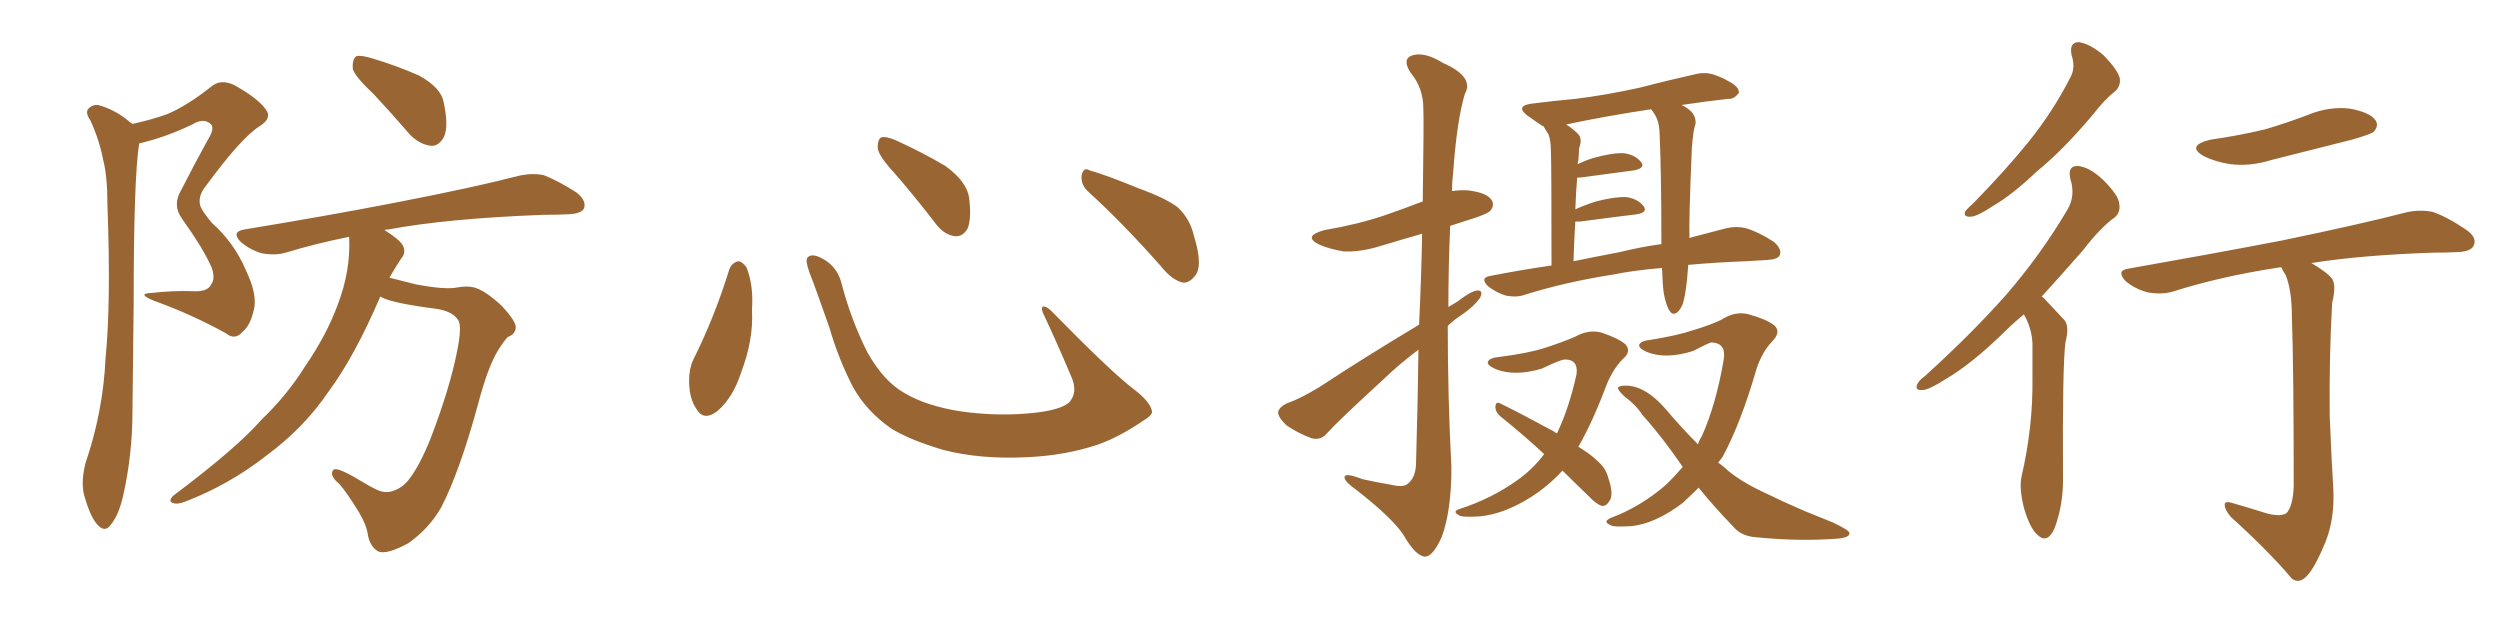 <svg xmlns="http://www.w3.org/2000/svg" xmlns:xlink="http://www.w3.org/1999/xlink" width="600" height="150"><path fill="#996633" padding="10" d="M31.79 29.74L31.79 29.74Q36.47 28.71 40.14 27.39L40.14 27.39Q44.97 25.34 50.68 20.80L50.68 20.80Q52.88 18.90 56.10 20.36L56.10 20.36Q61.96 23.58 63.87 26.37L63.87 26.37Q65.33 28.42 62.26 30.32L62.26 30.32Q57.86 33.11 49.37 44.68L49.37 44.68Q47.46 47.02 48.05 49.37L48.05 49.37Q48.49 50.68 50.83 53.47L50.83 53.47Q56.25 58.30 59.03 64.89L59.03 64.89Q61.82 70.75 60.94 74.27L60.94 74.27Q60.06 78.22 58.15 79.69L58.15 79.69Q56.40 81.74 54.20 79.98L54.20 79.98Q46.00 75.44 37.06 72.22L37.06 72.22Q32.67 70.46 36.33 70.31L36.33 70.31Q41.46 69.73 46.00 69.87L46.00 69.87Q49.80 70.17 50.68 68.26L50.68 68.26Q51.71 66.94 50.83 64.31L50.83 64.31Q49.07 60.06 43.65 52.44L43.65 52.44Q41.31 49.22 43.51 45.56L43.51 45.56Q46.58 39.55 49.80 33.69L49.80 33.69Q51.56 30.91 50.68 29.88L50.68 29.88Q48.93 28.13 46.14 29.88L46.14 29.88Q39.70 32.96 33.40 34.42L33.40 34.42Q32.08 42.63 32.08 72.95L32.08 72.95Q31.93 85.84 31.79 98.73L31.79 98.73Q31.79 108.98 29.59 118.80L29.59 118.80Q28.56 123.49 26.66 125.83L26.66 125.83Q25.20 128.03 23.29 125.83L23.29 125.83Q21.53 123.78 20.07 118.36L20.07 118.36Q19.48 115.28 20.51 111.18L20.51 111.18Q24.76 98.73 25.34 85.84L25.34 85.84Q26.66 72.51 25.78 49.07L25.78 49.07Q25.78 42.33 24.76 38.38L24.76 38.38Q23.88 33.69 21.68 28.86L21.68 28.86Q20.51 27.25 21.09 26.22L21.09 26.22Q22.12 25.05 23.58 25.20L23.58 25.20Q27.83 26.37 31.35 29.44L31.35 29.44Q31.64 29.59 31.79 29.74ZM89.79 22.71L89.79 22.71Q85.25 18.46 84.67 16.55L84.67 16.55Q84.52 14.06 85.55 13.48L85.55 13.48Q86.72 13.18 89.50 14.06L89.50 14.06Q95.36 15.82 100.63 18.16L100.63 18.16Q105.91 21.09 106.49 24.61L106.49 24.61Q107.67 30.03 106.64 32.67L106.64 32.67Q105.47 35.01 103.56 35.01L103.56 35.01Q100.78 34.72 98.44 32.37L98.44 32.37Q93.90 27.10 89.79 22.71ZM91.26 71.19L91.26 71.19L91.26 71.19Q85.11 85.55 78.81 94.04L78.81 94.04Q72.95 102.69 64.01 109.28L64.01 109.28Q55.08 116.31 44.38 120.41L44.38 120.41Q42.48 121.14 41.46 120.70L41.46 120.70Q40.28 120.26 41.60 118.95L41.60 118.95Q56.84 107.52 62.70 100.78L62.70 100.78Q68.85 94.92 73.24 87.89L73.24 87.89Q78.37 80.42 81.01 73.24L81.01 73.24Q84.23 64.89 83.79 56.84L83.79 56.84Q75.73 58.45 68.55 60.64L68.55 60.64Q66.06 61.38 62.84 60.79L62.84 60.79Q60.21 60.06 57.86 58.15L57.86 58.15Q55.37 55.66 58.59 55.08L58.59 55.08Q78.22 51.86 94.92 48.63L94.92 48.63Q113.82 44.97 124.51 42.19L124.51 42.19Q127.73 41.46 130.52 42.04L130.52 42.04Q133.89 43.36 138.28 46.14L138.28 46.14Q140.77 48.05 140.19 49.95L140.19 49.95Q139.60 51.27 136.52 51.42L136.52 51.42Q133.59 51.56 130.37 51.56L130.37 51.56Q107.23 52.44 93.16 55.08L93.16 55.08Q92.43 55.08 92.29 55.22L92.29 55.22Q95.80 57.42 96.68 58.89L96.68 58.89Q97.56 60.64 96.24 62.11L96.24 62.11Q94.78 64.31 93.46 66.65L93.46 66.65Q96.39 67.38 99.90 68.26L99.90 68.26Q106.93 69.58 109.72 68.99L109.72 68.99Q112.06 68.55 113.82 68.99L113.82 68.99Q116.46 69.73 120.41 73.39L120.41 73.39Q123.93 77.20 123.78 78.66L123.78 78.66Q123.63 80.27 121.88 80.86L121.88 80.86Q121.00 81.74 119.53 84.08L119.53 84.08Q117.04 88.18 114.70 97.12L114.70 97.12Q110.30 113.23 105.91 121.73L105.91 121.73Q102.98 126.86 98.00 130.37L98.00 130.37Q92.58 133.30 90.67 132.28L90.67 132.28Q88.92 131.25 88.33 128.61L88.33 128.61Q88.04 126.12 86.13 122.90L86.13 122.90Q83.35 118.36 81.45 116.16L81.45 116.16Q78.96 114.11 79.98 112.79L79.98 112.79Q80.71 111.91 86.13 115.14L86.13 115.14Q89.50 117.19 90.97 117.77L90.97 117.77Q92.58 118.36 94.04 117.92L94.04 117.92Q96.39 117.19 97.85 115.43L97.85 115.43Q100.63 112.06 103.42 105.03L103.42 105.03Q107.96 93.16 109.72 84.23L109.72 84.23Q110.89 78.37 110.01 76.90L110.01 76.90Q108.69 74.71 104.74 74.12L104.74 74.12Q94.34 72.80 91.55 71.34L91.55 71.34Q91.41 71.19 91.26 71.19ZM175.05 64.60L175.05 64.60Q175.63 63.13 177.10 62.70L177.10 62.70Q178.13 62.70 179.15 64.16L179.15 64.16Q180.91 68.55 180.47 74.41L180.47 74.41Q180.91 81.45 177.83 89.50L177.83 89.50Q175.93 95.36 172.27 98.58L172.27 98.58Q168.90 101.22 167.14 98.14L167.14 98.14Q165.38 95.65 165.38 91.26L165.38 91.26Q165.38 88.48 166.41 86.28L166.41 86.28Q171.53 76.03 175.05 64.60ZM276.42 98.44L276.42 98.44Q276.86 99.46 274.66 100.78L274.66 100.78Q268.65 104.88 263.67 106.64L263.67 106.64Q255.91 109.28 246.68 109.72L246.68 109.72Q235.25 110.30 226.32 107.96L226.32 107.96Q218.41 105.62 213.87 102.83L213.87 102.83Q208.01 98.73 204.79 93.02L204.79 93.02Q201.27 86.28 199.07 78.66L199.07 78.66Q195.70 68.99 194.24 65.33L194.24 65.33Q193.21 62.40 193.80 61.82L193.80 61.82Q194.82 60.64 197.46 62.11L197.46 62.11Q200.98 64.01 202.00 68.12L202.00 68.12Q204.20 76.61 208.15 84.52L208.15 84.52Q212.11 91.55 217.09 94.34L217.09 94.34Q222.22 97.41 230.57 98.73L230.57 98.73Q239.94 100.05 248.73 99.02L248.73 99.02Q254.74 98.29 256.64 96.53L256.64 96.53Q258.69 94.19 257.23 90.67L257.23 90.67Q253.71 82.32 250.20 74.85L250.20 74.85Q249.90 73.68 250.34 73.54L250.34 73.54Q251.22 73.54 252.25 74.56L252.25 74.56Q266.75 89.36 272.17 93.46L272.17 93.46Q275.83 96.24 276.42 98.44ZM214.60 41.46L214.60 41.46Q210.79 37.35 210.64 35.45L210.64 35.45Q210.64 33.40 211.52 32.96L211.52 32.96Q212.70 32.67 215.04 33.69L215.04 33.69Q221.48 36.62 226.90 39.84L226.90 39.84Q232.18 43.65 232.62 47.75L232.62 47.75Q233.20 52.59 232.18 54.93L232.18 54.93Q231.01 56.84 229.25 56.69L229.25 56.69Q226.76 56.40 224.85 54.05L224.85 54.05Q219.58 47.17 214.60 41.46ZM261.33 46.14L261.33 46.14L261.33 46.14Q259.42 44.53 259.57 42.19L259.57 42.19Q260.01 39.99 261.47 40.87L261.47 40.87Q265.58 42.04 273.05 45.12L273.05 45.12Q279.93 47.61 282.71 49.80L282.71 49.80Q285.64 52.59 286.52 56.54L286.52 56.54Q288.87 64.01 286.67 66.36L286.67 66.36Q285.35 67.97 283.89 67.82L283.89 67.82Q281.25 67.24 278.47 63.72L278.47 63.72Q269.24 53.32 261.33 46.14ZM340.58 77.93L340.58 77.93Q341.16 65.48 341.31 56.10L341.31 56.10Q336.18 57.57 331.35 59.03L331.35 59.03Q326.66 60.50 322.56 60.35L322.56 60.35Q319.04 59.77 316.70 58.74L316.70 58.74Q312.45 56.69 317.87 55.22L317.87 55.22Q325.63 53.91 332.23 51.71L332.23 51.71Q336.91 50.10 341.46 48.34L341.46 48.34Q341.75 28.42 341.60 26.07L341.60 26.07Q341.60 21.09 338.53 17.43L338.53 17.43Q336.47 14.21 338.82 13.33L338.82 13.33Q341.75 12.30 346.29 15.09L346.29 15.09Q353.91 18.46 351.56 22.56L351.56 22.56Q349.66 28.86 348.78 41.16L348.78 41.16Q348.49 43.51 348.49 45.85L348.49 45.85Q350.54 45.56 352.44 45.70L352.44 45.70Q356.98 46.29 358.01 48.05L358.01 48.05Q358.74 49.22 357.71 50.54L357.71 50.54Q356.98 51.42 352.15 52.88L352.15 52.88Q349.80 53.61 348.05 54.20L348.05 54.20Q347.61 63.87 347.61 73.68L347.61 73.68Q348.78 72.95 349.80 72.36L349.80 72.36Q353.03 69.87 354.49 69.73L354.49 69.73Q356.10 69.58 355.22 71.48L355.22 71.48Q353.76 73.54 350.98 75.44L350.98 75.44Q348.93 76.76 347.46 78.22L347.46 78.22Q347.46 95.36 348.34 112.21L348.34 112.21Q348.34 122.61 346.00 128.91L346.00 128.91Q343.80 133.74 341.89 133.59L341.89 133.59Q339.70 133.30 337.06 128.76L337.06 128.76Q334.72 124.80 325.78 117.77L325.78 117.77Q322.85 115.72 322.71 114.70L322.71 114.70Q322.41 113.23 326.95 114.99L326.95 114.99Q330.18 115.72 333.69 116.31L333.69 116.31Q336.77 117.04 337.79 116.16L337.79 116.16Q339.70 114.70 339.84 111.47L339.84 111.47Q340.28 96.24 340.43 83.94L340.43 83.94Q335.89 87.30 331.79 91.26L331.79 91.26Q321.24 100.93 318.46 104.00L318.46 104.00Q316.99 105.76 314.79 105.18L314.79 105.18Q311.57 104.00 308.79 102.10L308.79 102.10Q306.74 100.20 306.74 98.88L306.74 98.88Q307.03 97.71 308.79 96.83L308.79 96.83Q312.16 95.65 316.70 92.87L316.70 92.87Q327.83 85.55 340.58 77.93ZM405.18 63.57L405.18 63.57Q405.03 65.33 404.88 67.24L404.88 67.24Q404.44 71.19 403.86 72.95L403.86 72.95Q403.13 74.71 402.25 75.15L402.25 75.15Q401.37 75.59 400.78 74.71L400.78 74.71Q399.90 73.54 399.32 70.46L399.32 70.46Q399.02 68.41 398.88 64.31L398.88 64.31Q391.99 64.89 387.01 65.92L387.01 65.92Q375.73 67.68 365.92 70.75L365.92 70.75Q364.01 71.48 361.23 70.90L361.23 70.90Q359.03 70.17 357.13 68.70L357.13 68.70Q355.08 66.65 357.71 66.21L357.71 66.21Q365.19 64.75 372.36 63.72L372.36 63.72Q372.36 39.26 372.22 36.47L372.22 36.47Q372.22 33.69 371.63 32.23L371.63 32.23Q371.04 31.35 370.46 30.32L370.46 30.32Q370.02 30.18 369.87 30.03L369.87 30.03Q367.97 28.71 366.50 27.69L366.50 27.69Q363.72 25.49 367.38 24.90L367.38 24.90Q373.10 24.17 378.08 23.73L378.08 23.73Q385.25 22.85 393.31 21.09L393.31 21.09Q400.05 19.34 406.64 17.87L406.64 17.87Q409.28 17.14 411.62 18.02L411.62 18.02Q413.67 18.75 414.55 19.34L414.55 19.34Q417.48 20.80 417.33 22.27L417.33 22.27Q416.16 23.88 414.70 23.73L414.70 23.73Q409.42 24.32 403.56 25.20L403.56 25.20Q404.59 25.63 405.62 26.51L405.62 26.51Q407.08 27.83 406.93 29.74L406.93 29.74Q406.49 31.05 406.35 32.52L406.35 32.52Q406.20 33.54 406.05 35.45L406.05 35.45Q405.32 52.44 405.47 56.84L405.47 56.84Q405.47 56.98 405.32 57.13L405.32 57.13Q410.30 55.81 414.26 54.79L414.26 54.79Q416.75 54.20 419.09 54.79L419.09 54.79Q422.02 55.66 425.68 58.01L425.68 58.01Q427.73 59.77 427.15 61.23L427.15 61.23Q426.71 62.26 424.07 62.40L424.07 62.40Q421.73 62.55 418.95 62.70L418.95 62.70Q411.47 62.99 405.18 63.57ZM388.77 60.50L388.77 60.50Q394.19 59.18 398.73 58.59L398.73 58.59Q398.73 58.01 398.73 57.42L398.73 57.42Q398.73 41.75 398.29 31.64L398.29 31.64Q398.14 29.15 397.27 27.69L397.27 27.69Q396.83 26.95 396.39 26.37L396.39 26.37Q396.24 26.22 396.24 26.22L396.24 26.22Q384.67 27.98 375.88 29.88L375.88 29.88Q377.34 30.76 378.81 32.23L378.81 32.23Q379.83 33.40 378.96 35.60L378.96 35.60Q378.96 36.91 378.81 38.38L378.81 38.38Q378.66 38.82 378.66 39.40L378.66 39.40Q380.42 38.53 382.32 37.94L382.32 37.94Q387.01 36.62 389.79 36.77L389.79 36.77Q392.58 37.21 393.90 38.96L393.90 38.96Q394.92 40.28 392.29 40.87L392.29 40.87Q386.72 41.60 379.10 42.63L379.10 42.63Q378.66 42.63 378.52 42.63L378.52 42.63Q378.22 46.14 378.08 50.24L378.08 50.24Q380.27 49.22 383.06 48.34L383.06 48.34Q387.60 47.17 390.38 47.31L390.38 47.31Q393.16 47.75 394.48 49.51L394.48 49.51Q395.51 50.98 392.87 51.42L392.87 51.42Q386.87 52.15 379.25 53.17L379.25 53.17Q378.52 53.17 378.08 53.17L378.08 53.17Q377.78 57.71 377.64 62.70L377.64 62.70Q383.35 61.52 388.77 60.50ZM375 112.94L375 112.94Q371.63 116.60 367.53 119.24L367.53 119.24Q361.08 123.34 355.22 123.93L355.22 123.93Q350.68 124.22 350.10 123.63L350.10 123.63Q348.49 122.75 350.24 122.17L350.24 122.17Q358.01 119.68 364.31 115.14L364.31 115.14Q367.82 112.65 370.61 108.98L370.61 108.98Q365.04 103.86 360.06 99.90L360.06 99.90Q358.89 98.88 358.89 97.56L358.89 97.56Q359.03 96.24 360.06 96.83L360.06 96.83Q364.60 99.02 372.95 103.56L372.95 103.56Q373.24 103.86 373.68 104.00L373.68 104.00Q376.61 97.85 378.37 89.79L378.37 89.79Q378.81 86.28 375.59 86.28L375.59 86.28Q374.56 86.28 370.02 88.48L370.02 88.48Q363.57 90.38 359.03 88.62L359.03 88.62Q356.69 87.60 357.13 86.72L357.13 86.72Q357.71 85.84 359.62 85.69L359.62 85.69Q366.65 84.81 370.75 83.50L370.75 83.50Q374.85 82.18 377.93 80.86L377.93 80.86Q381.30 78.96 384.38 79.83L384.38 79.83Q388.33 81.15 390.09 82.62L390.09 82.62Q391.70 84.38 389.36 86.28L389.36 86.28Q387.01 88.77 385.55 92.43L385.55 92.43Q382.32 101.07 378.81 107.23L378.81 107.23Q381.74 108.98 383.50 110.74L383.50 110.74Q385.40 112.35 385.99 114.70L385.99 114.70Q387.45 118.95 386.13 120.41L386.13 120.41Q385.55 121.44 384.52 121.44L384.52 121.44Q383.06 121.00 381.30 119.09L381.30 119.09Q377.78 115.72 375 112.94ZM403.86 112.06L403.86 112.06L403.86 112.06Q398.73 104.59 394.19 99.61L394.19 99.61Q392.58 97.12 389.94 95.21L389.94 95.21Q388.18 93.60 388.33 93.02L388.33 93.02Q388.77 92.43 390.97 92.58L390.97 92.58Q395.21 93.02 399.61 98.00L399.61 98.00Q403.56 102.69 407.52 106.64L407.52 106.64Q407.81 105.62 408.40 104.74L408.40 104.74Q411.77 97.41 413.67 86.43L413.67 86.43Q414.40 82.32 410.74 82.18L410.74 82.18Q410.01 82.32 406.35 84.23L406.35 84.23Q399.90 86.28 395.36 84.52L395.36 84.52Q393.02 83.50 393.46 82.62L393.46 82.62Q394.04 81.74 395.95 81.59L395.95 81.59Q402.39 80.57 406.35 79.25L406.35 79.25Q410.30 78.08 413.09 76.76L413.09 76.76Q416.46 74.56 419.68 75.44L419.68 75.44Q423.93 76.61 425.83 78.08L425.83 78.08Q427.59 79.69 425.24 82.03L425.24 82.03Q422.90 84.52 421.58 88.48L421.58 88.48Q417.77 101.66 413.38 109.72L413.38 109.72Q412.79 110.45 412.35 111.04L412.35 111.04Q413.67 111.91 414.70 112.94L414.70 112.94Q418.21 115.87 424.37 118.65L424.37 118.65Q427.59 120.26 433.01 122.61L433.01 122.61Q436.67 124.07 439.89 125.39L439.89 125.39Q443.85 127.29 443.85 127.88L443.85 127.88Q444.14 129.20 439.75 129.35L439.75 129.35Q431.40 129.93 421.14 128.91L421.14 128.91Q417.77 128.61 415.87 126.27L415.87 126.27Q411.33 121.58 407.67 117.04L407.67 117.04Q405.76 118.95 403.86 120.70L403.86 120.70Q397.27 125.68 391.55 126.27L391.55 126.27Q387.01 126.56 386.43 125.98L386.43 125.98Q384.67 125.24 386.43 124.37L386.43 124.37Q393.90 121.58 400.05 116.16L400.05 116.16Q401.95 114.26 403.86 112.06ZM497.17 13.18L497.17 13.18Q496.58 10.11 498.93 10.11L498.93 10.11Q501.71 10.55 504.93 13.33L504.93 13.33Q508.30 16.85 508.74 18.75L508.74 18.75Q509.03 20.65 507.57 21.97L507.57 21.97Q505.22 23.73 502.15 27.69L502.15 27.69Q494.97 36.18 488.82 41.16L488.82 41.16Q482.96 46.73 478.42 49.37L478.42 49.37Q474.46 52.00 473.00 52.00L473.00 52.00Q471.09 52.15 471.68 50.68L471.68 50.68Q472.27 49.95 473.73 48.63L473.73 48.63Q481.20 41.02 486.91 33.98L486.91 33.98Q492.77 26.66 496.88 18.60L496.88 18.60Q498.19 16.26 497.17 13.18ZM485.74 75.44L485.74 75.44Q483.25 77.49 481.35 79.39L481.35 79.39Q473.29 87.30 466.99 90.97L466.99 90.97Q462.89 93.60 461.43 93.60L461.43 93.60Q459.52 93.75 460.11 92.29L460.11 92.29Q460.55 91.26 462.01 90.23L462.01 90.23Q473.00 80.27 481.35 70.90L481.35 70.90Q489.84 61.08 496.14 50.39L496.14 50.39Q498.19 47.02 496.88 42.92L496.88 42.92Q496.14 39.70 498.78 39.84L498.78 39.84Q501.56 40.14 504.79 43.21L504.79 43.21Q508.45 46.88 508.59 48.78L508.59 48.78Q509.03 50.83 507.57 52.15L507.57 52.15Q504.20 54.49 499.80 60.21L499.80 60.21Q494.53 66.21 489.99 71.19L489.99 71.19Q490.43 71.34 490.87 71.92L490.87 71.92Q492.77 73.97 495.41 76.76L495.41 76.76Q496.73 78.22 495.70 82.18L495.70 82.18Q494.97 88.04 495.12 114.40L495.12 114.40Q495.26 121.00 493.07 126.86L493.07 126.86Q491.31 130.66 488.96 128.32L488.96 128.32Q487.21 126.86 485.74 121.88L485.74 121.88Q484.57 117.19 485.16 114.40L485.16 114.40Q487.94 102.39 487.79 90.82L487.79 90.82Q487.79 86.57 487.79 82.47L487.79 82.47Q487.65 78.96 485.89 75.73L485.89 75.73Q485.74 75.59 485.74 75.44ZM530.42 33.54L530.42 33.54Q537.45 32.52 543.60 31.05L543.60 31.05Q549.02 29.44 554.00 27.54L554.00 27.54Q558.98 25.49 563.96 26.07L563.96 26.07Q568.80 26.95 570.12 28.86L570.12 28.86Q571.00 30.18 569.68 31.64L569.68 31.64Q568.95 32.23 564.40 33.54L564.40 33.54Q554.59 36.04 545.21 38.38L545.21 38.38Q540.09 39.99 535.25 39.40L535.25 39.40Q531.59 38.82 528.96 37.50L528.96 37.50Q524.56 35.01 530.42 33.54ZM543.02 122.90L543.02 122.90L543.02 122.90Q546.97 124.22 548.73 123.19L548.73 123.19Q550.34 121.44 550.49 116.60L550.49 116.60Q550.49 88.33 550.05 76.03L550.05 76.03Q550.05 69.73 548.58 66.06L548.58 66.06Q547.71 64.75 547.56 64.16L547.56 64.16Q546.83 64.16 546.24 64.31L546.24 64.31Q532.91 66.36 521.34 70.02L521.34 70.02Q518.70 70.75 515.48 70.17L515.48 70.17Q512.55 69.43 510.21 67.53L510.21 67.53Q507.71 64.89 510.94 64.45L510.94 64.45Q530.86 60.94 547.71 57.71L547.71 57.71Q566.75 53.76 577.44 50.98L577.44 50.98Q580.66 50.24 583.74 50.83L583.74 50.83Q587.26 52.00 591.80 55.08L591.80 55.08Q594.58 56.98 593.70 58.89L593.70 58.89Q593.12 60.35 589.89 60.50L589.89 60.50Q587.11 60.64 583.89 60.64L583.89 60.64Q566.60 61.23 554.74 63.13L554.74 63.13Q558.69 65.48 559.72 66.94L559.72 66.94Q560.74 68.55 559.72 72.66L559.72 72.66Q558.98 85.69 559.13 99.76L559.13 99.76Q559.57 110.60 560.01 117.63L560.01 117.63Q560.30 124.66 558.11 130.08L558.11 130.08Q555.91 135.50 554.00 137.84L554.00 137.84Q551.95 140.33 550.05 138.87L550.05 138.87Q544.34 132.13 535.40 124.07L535.40 124.07Q533.94 122.31 533.94 121.29L533.94 121.29Q533.79 120.12 535.69 120.70L535.69 120.70Q539.79 121.88 543.02 122.90Z"/></svg>